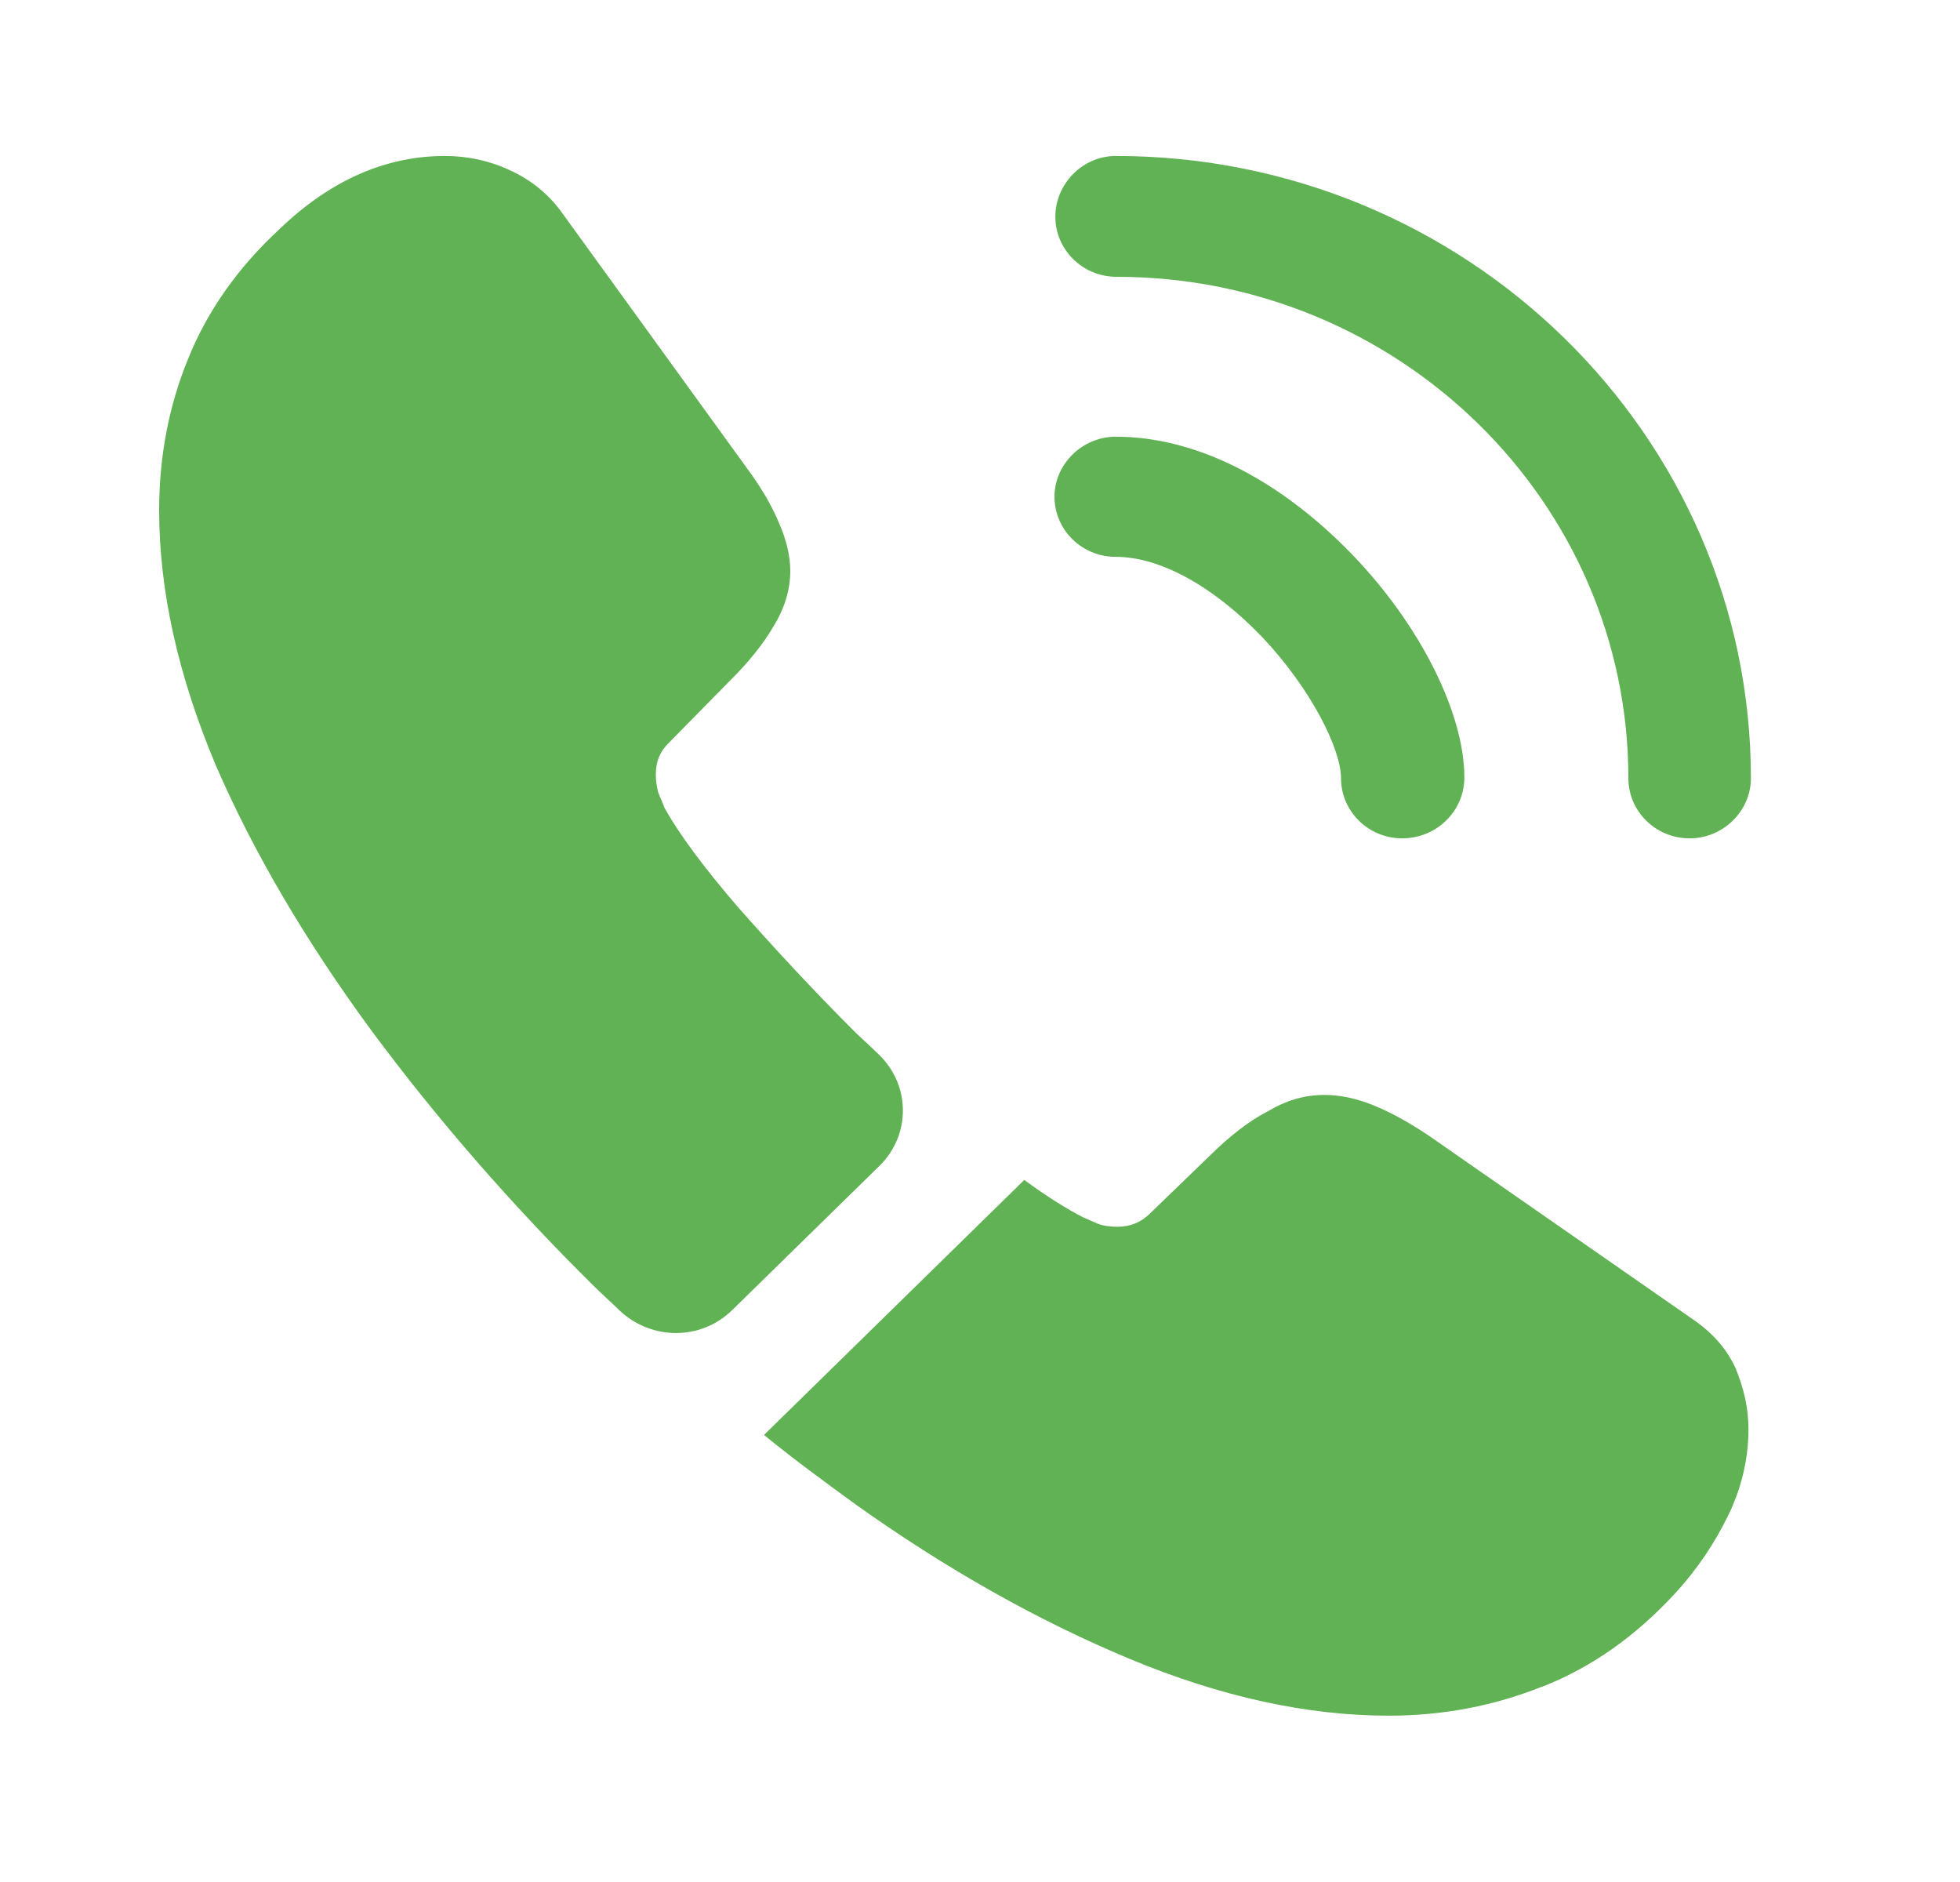 <svg width="25" height="24" viewBox="0 0 25 24" fill="none" xmlns="http://www.w3.org/2000/svg">
<path d="M17.886 10.691C17.45 10.691 17.105 10.343 17.105 9.925C17.105 9.557 16.729 8.791 16.1 8.125C15.48 7.479 14.8 7.101 14.232 7.101C13.795 7.101 13.45 6.753 13.45 6.335C13.45 5.917 13.806 5.569 14.232 5.569C15.247 5.569 16.313 6.106 17.247 7.071C18.12 7.976 18.678 9.1 18.678 9.915C18.678 10.343 18.323 10.691 17.886 10.691Z" fill="#61B254"/>
<path d="M21.552 10.691C21.115 10.691 20.77 10.343 20.77 9.925C20.77 6.394 17.836 3.53 14.243 3.53C13.806 3.53 13.461 3.182 13.461 2.764C13.461 2.347 13.806 1.989 14.232 1.989C18.699 1.989 22.333 5.549 22.333 9.925C22.333 10.343 21.978 10.691 21.552 10.691Z" fill="#61B254"/>
<path d="M11.217 14.868L9.339 16.707C8.943 17.095 8.314 17.095 7.908 16.717C7.796 16.608 7.685 16.509 7.573 16.399C6.527 15.365 5.583 14.281 4.741 13.147C3.908 12.013 3.238 10.88 2.751 9.756C2.274 8.622 2.03 7.538 2.03 6.504C2.03 5.828 2.152 5.181 2.396 4.584C2.639 3.978 3.025 3.421 3.563 2.924C4.213 2.297 4.923 1.989 5.675 1.989C5.959 1.989 6.243 2.048 6.497 2.168C6.761 2.287 6.994 2.466 7.177 2.725L9.532 5.977C9.715 6.225 9.847 6.454 9.938 6.673C10.03 6.882 10.08 7.091 10.08 7.28C10.08 7.518 10.009 7.757 9.867 7.986C9.735 8.214 9.542 8.453 9.299 8.692L8.527 9.477C8.415 9.587 8.365 9.716 8.365 9.875C8.365 9.955 8.375 10.024 8.395 10.104C8.426 10.184 8.456 10.243 8.476 10.303C8.659 10.631 8.974 11.059 9.42 11.576C9.877 12.093 10.365 12.62 10.892 13.147C10.994 13.247 11.106 13.346 11.207 13.445C11.613 13.833 11.623 14.47 11.217 14.868Z" fill="#61B254"/>
<path d="M22.302 18.229C22.302 18.508 22.252 18.796 22.15 19.075C22.12 19.154 22.089 19.234 22.049 19.313C21.876 19.671 21.653 20.009 21.358 20.328C20.861 20.865 20.313 21.253 19.694 21.501C19.683 21.501 19.673 21.511 19.663 21.511C19.064 21.75 18.414 21.879 17.714 21.879C16.678 21.879 15.572 21.64 14.405 21.153C13.237 20.666 12.07 20.009 10.912 19.184C10.517 18.896 10.121 18.607 9.745 18.299L13.065 15.047C13.349 15.256 13.603 15.415 13.816 15.524C13.867 15.544 13.928 15.574 13.998 15.604C14.08 15.634 14.161 15.644 14.252 15.644C14.425 15.644 14.557 15.584 14.668 15.475L15.44 14.729C15.694 14.48 15.938 14.291 16.171 14.172C16.404 14.033 16.638 13.963 16.892 13.963C17.085 13.963 17.288 14.003 17.511 14.092C17.734 14.182 17.968 14.311 18.221 14.48L21.582 16.817C21.846 16.996 22.028 17.205 22.14 17.454C22.241 17.702 22.302 17.951 22.302 18.229Z" fill="#61B254"/>
</svg>
